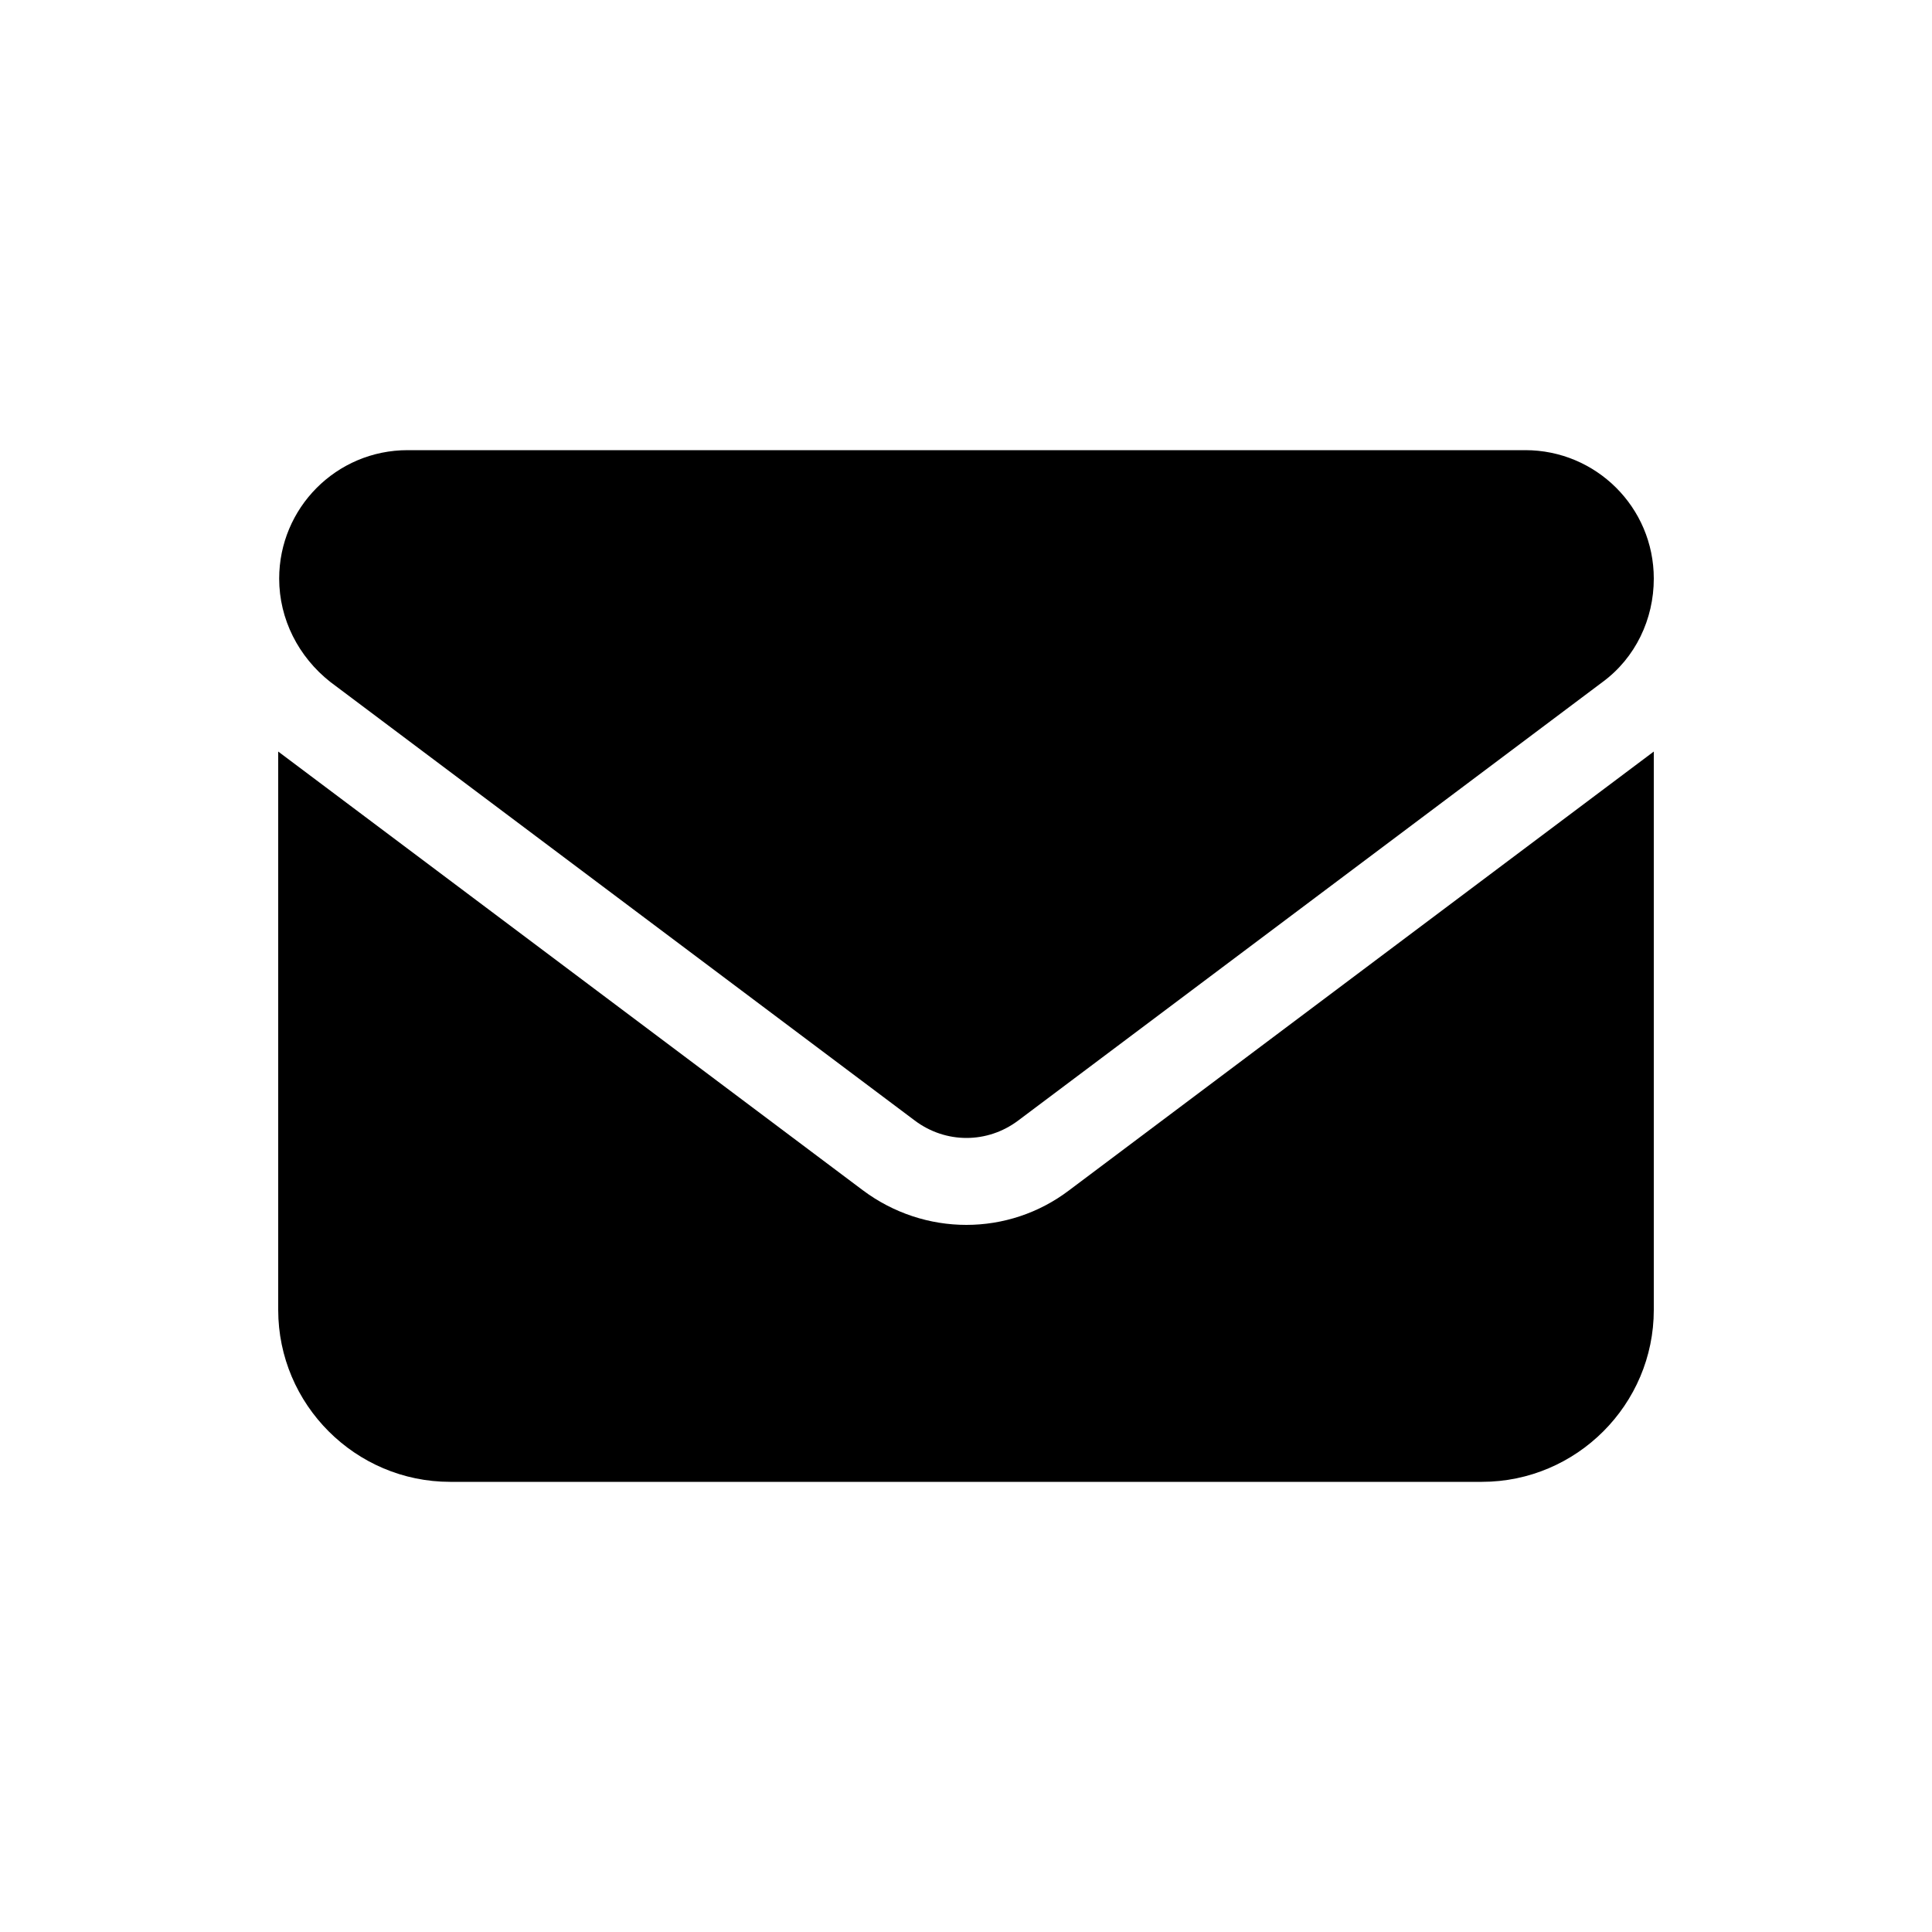 <?xml version="1.0" encoding="utf-8"?>
<!-- Generator: Adobe Illustrator 28.1.0, SVG Export Plug-In . SVG Version: 6.00 Build 0)  -->
<svg version="1.1" id="Livello_1" xmlns="http://www.w3.org/2000/svg" xmlns:xlink="http://www.w3.org/1999/xlink" x="0px" y="0px"
	 viewBox="0 0 200 200" style="enable-background:new 0 0 200 200;" xml:space="preserve">
<path d="M42.2,46.6c-7.4,0-13.3,6-13.3,13.3c0,4.2,2,8.1,5.3,10.7L94.7,116c3.2,2.4,7.5,2.4,10.7,0l60.5-45.4
	c3.4-2.5,5.3-6.5,5.3-10.7c0-7.4-6-13.3-13.3-13.3C157.8,46.6,42.2,46.6,42.2,46.6z M28.8,77.8v57.8c0,9.8,8,17.8,17.8,17.8h106.8
	c9.8,0,17.8-8,17.8-17.8V77.8l-60.5,45.4c-6.3,4.8-15,4.8-21.4,0L28.8,77.8z"/>
</svg>

